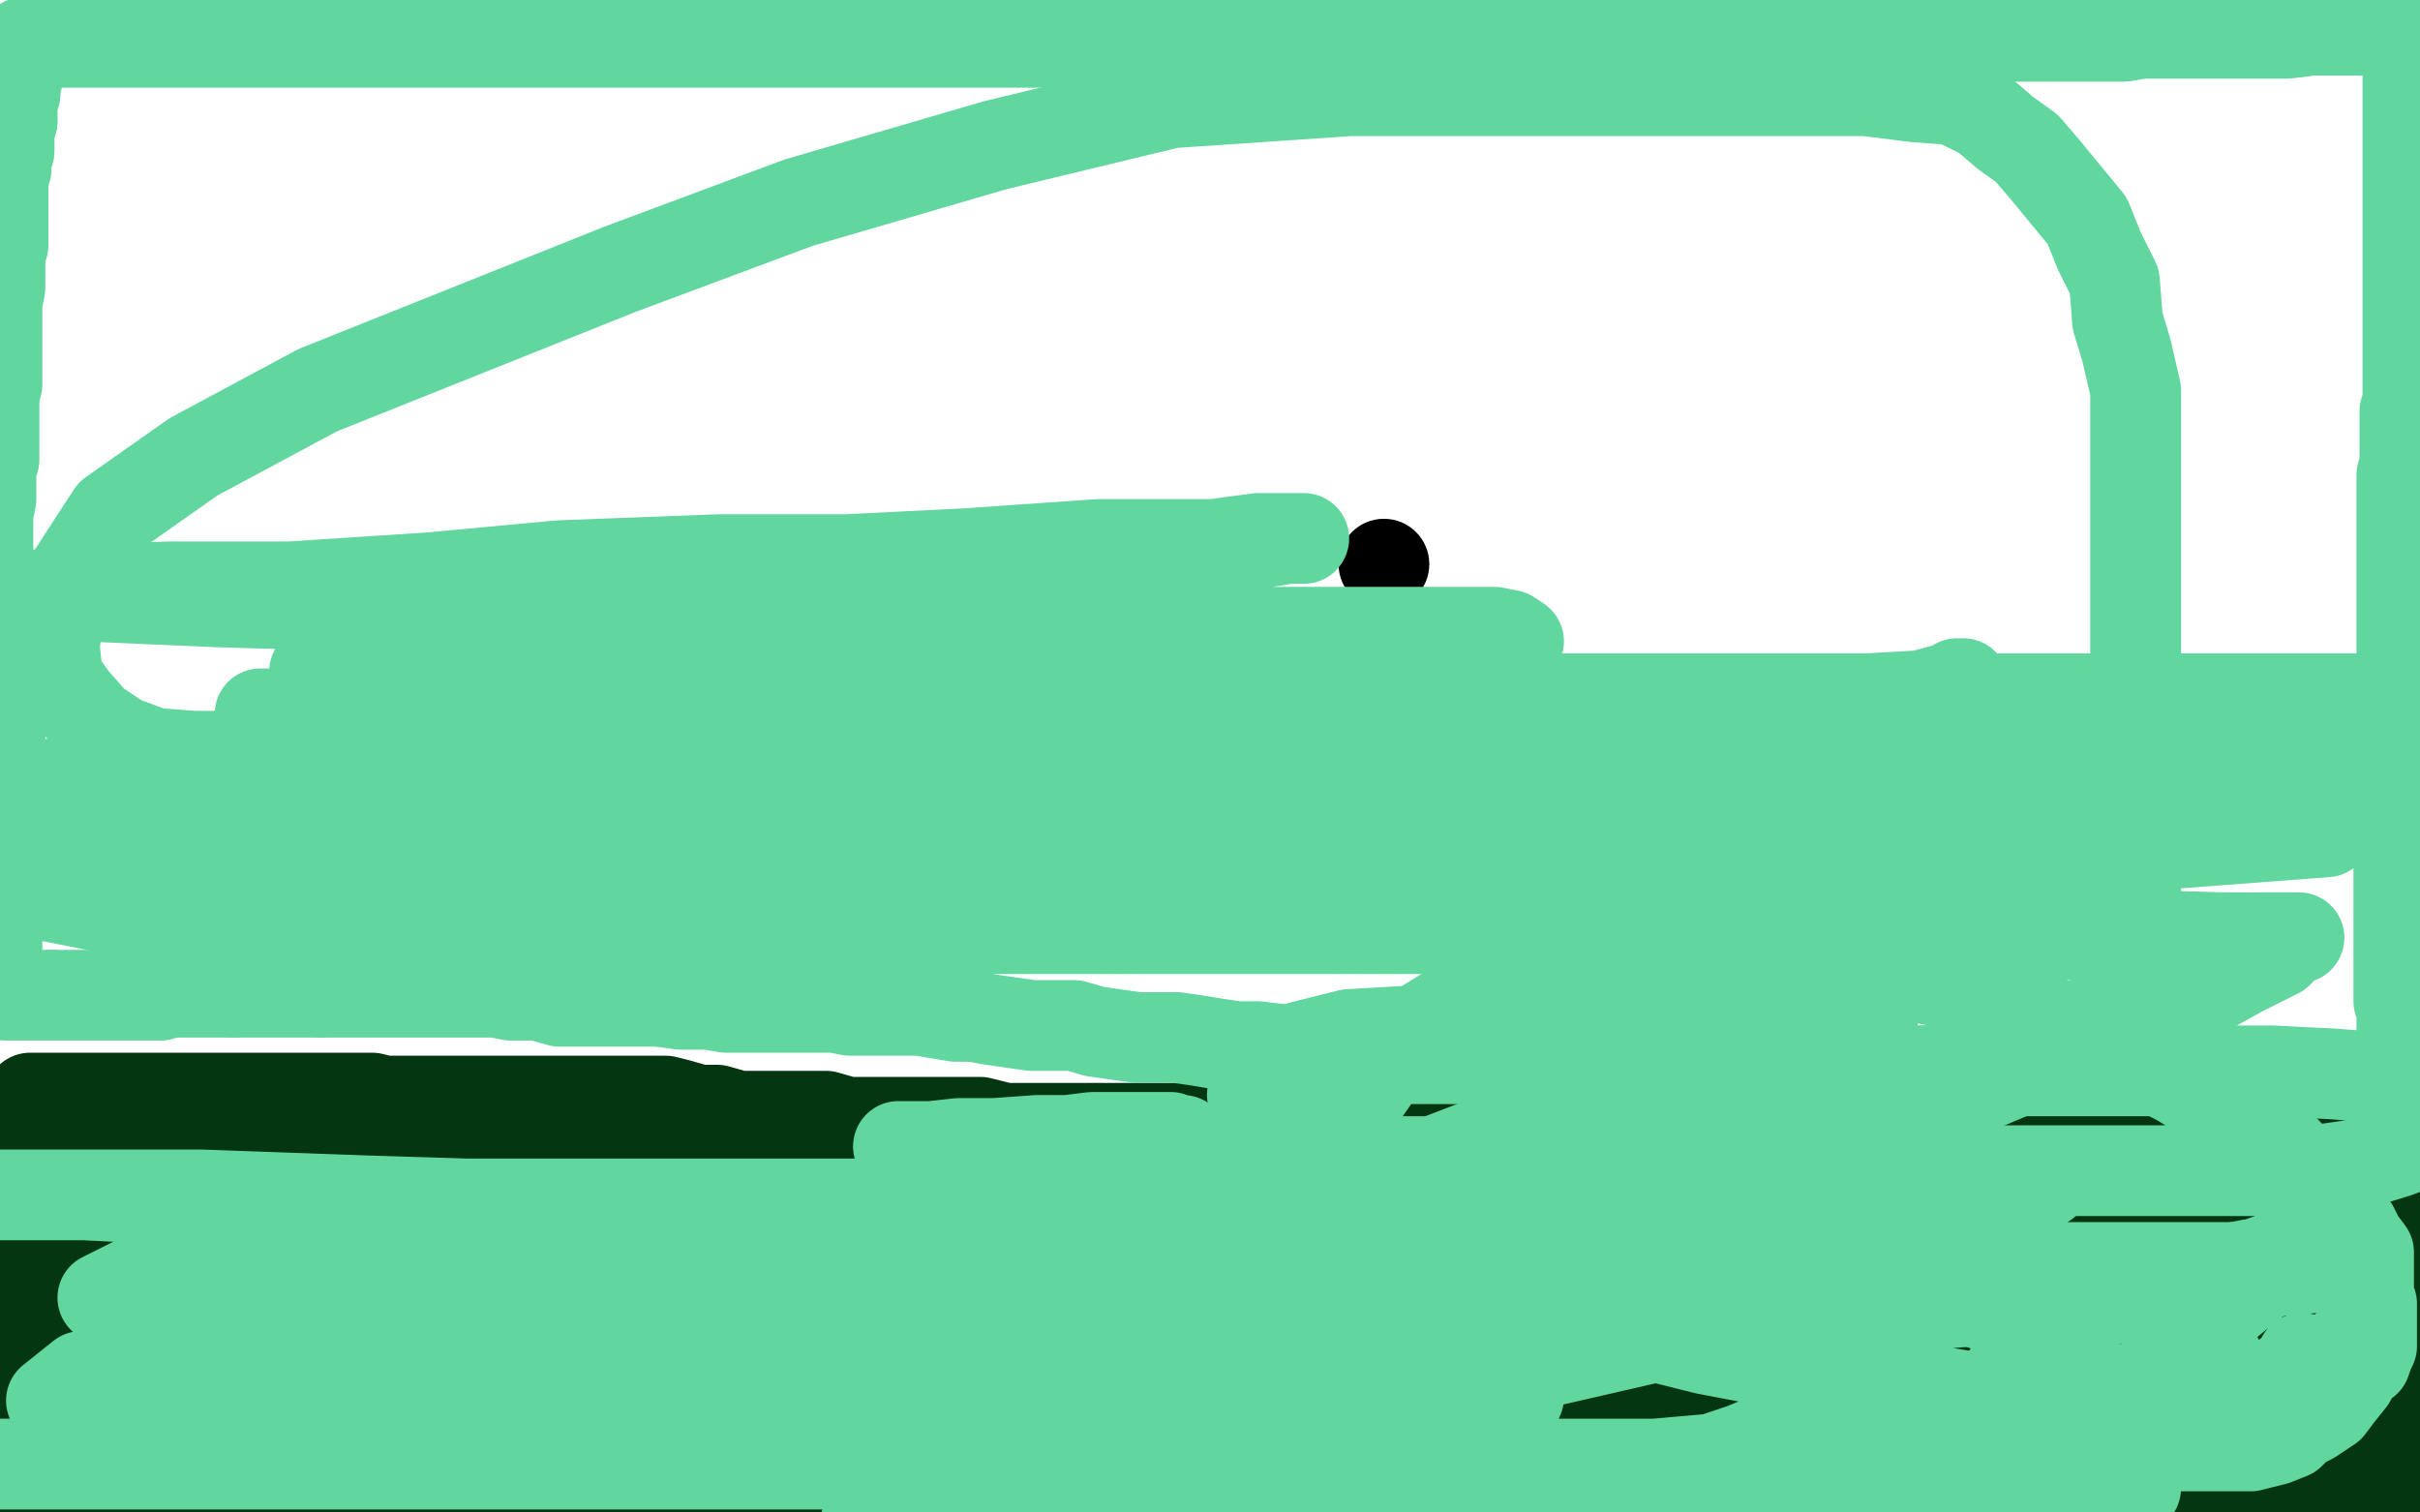 <?xml version="1.0" standalone="no"?>
<!DOCTYPE svg PUBLIC "-//W3C//DTD SVG 1.1//EN"
"http://www.w3.org/Graphics/SVG/1.1/DTD/svg11.dtd">

<svg width="800" height="500" version="1.1" xmlns="http://www.w3.org/2000/svg" xmlns:xlink="http://www.w3.org/1999/xlink" style="stroke-antialiasing: false"><desc>This SVG has been created on https://colorillo.com/</desc><rect x='0' y='0' width='800' height='500' style='fill: rgb(255,255,255); stroke-width:0' /><polyline points="1,397 1,398 1,398 3,399 3,399 4,399 4,399 5,399 5,399 6,400 6,400 8,400 8,400 9,400 9,400 10,400 10,400 11,400 11,400 12,400 13,400 14,400 15,400 16,400 17,400 18,400 19,400 20,400 21,400 22,400 23,400 25,400 26,400 27,400 31,400 33,400 37,401 39,401 43,401 47,401 50,402 53,402 57,402 58,402 61,402 63,402 65,402 67,402 70,402 72,402 75,402 78,402 80,403 85,403 88,403 92,403 95,403 99,404 102,404 106,404 110,404 114,404 119,404 123,404 127,405 133,405 139,406 145,407 150,407 156,409 162,409 167,410 172,410 178,412 184,412 190,414 196,414 203,415 208,417 213,417 220,418 225,419 232,420 236,420 242,421 247,422 252,422 257,422 264,423 270,424 275,424 280,424 288,425 295,427 304,429 311,432 321,433 329,433 337,433 345,434 352,435 360,435 366,436 373,437 380,437 386,437 393,437 399,437 406,437 411,437 417,437 424,437 430,437 438,437 445,437 453,437 461,437 469,438 477,438 484,438 492,438 498,438 505,438 513,438 519,438 527,438 534,438 544,438 552,438 560,438 568,438 577,438 584,438 590,438 599,438 605,438 613,439 620,439 626,439 633,439 640,440 648,441 654,441 661,442 669,442 676,442 681,442 684,442 688,442 693,442 698,442 702,442 707,442 711,442 715,442 718,442 722,442 725,442 729,442 733,442 736,442 740,442 743,442 747,442 751,442 754,442 758,442 760,442 763,442 765,442 770,442 774,442 777,442 782,442 786,442 789,442 792,442 795,442 797,442 800,442 801,442 801,441 801,440 801,439 801,438 800,437 800,436 800,435 799,435 798,432 797,431 796,429 796,426 795,425 794,423 794,422 794,421 794,419 794,417 794,415 794,413 794,410 794,408 794,405 794,402 794,400 794,397 794,394 794,391 794,389 794,387 794,385 794,382 794,381 794,380 794,379 793,379 793,378 792,377 791,376 790,376 790,375 789,375 788,374 787,374 786,374 785,374 783,374 782,374 780,374 779,374 776,373 775,373 772,373 769,373 767,373 763,373 760,373 755,373 750,373 746,373 740,373 737,373 731,373 726,373 721,373 713,373 706,373 700,373 695,373 688,373 682,373 675,373 670,373 665,373 660,373 654,373 649,373 644,373 639,373 634,373 628,373 623,373 616,373 611,373 605,373 600,373 592,373 585,373 579,373 570,373 564,373 557,373 551,373 543,373 535,373 528,373 520,373 512,373 504,373 498,373 490,373 483,373 476,373 470,373 462,373 455,373 449,373 441,373 434,373 428,373 420,373 413,373 404,373 397,373 391,373 383,373 376,373 368,373 361,373 356,373 350,373 343,373 338,373 332,373 324,371 317,371 309,371 301,371 295,371 286,371 280,371 273,369 267,369 260,369 255,369 249,369 244,369 237,367 231,367 224,365 220,364 215,364 210,364 207,364 203,364 199,364 196,364 193,364 190,364 187,364 184,364 180,364 176,364 173,364 169,364 164,364 162,364 158,364 156,364 153,364 151,364 149,364 147,364 145,364 143,364 141,364 139,364 136,364 133,364 130,364 127,364 123,363 121,363 116,363 112,363 109,363 105,363 100,363 97,363 94,363 90,363 86,363 82,363 80,363 76,363 74,363 71,363 68,363 67,363 64,363 62,363 59,363 58,363 55,363 54,363 52,363 50,363 48,363 47,363 46,363 45,363 44,363 43,363 42,363 41,363 40,363 39,363 38,363 37,363 35,363 34,363 32,363 31,363 29,363 28,363 26,363 25,363 24,363 23,363 22,363 21,363 20,363 19,363 18,363 17,363 16,363 15,363 14,363 13,363 12,363 11,363 10,363 9,366 9,367 9,369 9,371 8,372 8,373 8,375 7,377 7,378 7,379 7,381 7,382 7,383 7,384 6,385 6,387 5,389 4,391 4,393 3,394 3,395 2,397 2,398 2,399 2,402 1,404 1,405 1,407 1,408 0,410 0,411 0,413 0,415 0,417 0,418 0,422 0,425 -1,426 -1,429 -1,430 -1,432 -1,434 -1,436 -1,438 -1,440 -1,442 -1,444 -1,446 -1,448 -1,451 -1,452 -1,455 -1,457 -1,459 -1,460 -1,462 -1,465 -1,466 -2,468 -2,470 -2,474 -2,475 -2,478 -2,482 -2,484 -2,487 -2,489 -2,492 -2,493 -2,496 -2,498 -2,500 -2,502 -2,503 -2,504 105,504 110,504 114,504 119,504 121,504 126,504 130,504 133,504 136,504 138,504 141,504 144,504 147,504 150,504 151,504 155,504 157,504 159,504 160,504 161,504 162,504 163,504 165,504 167,504 169,504 171,504 174,504 176,504 181,504 186,504 193,504 197,504 204,504 211,504 217,504 224,502 230,502 237,502 243,502 250,502 255,502 261,502 265,502 270,502 275,502 280,500 285,500 290,500 295,500 300,500 306,500 310,500 316,500 321,500 326,500 332,500 337,500 344,500" style="fill: none; stroke: #033611; stroke-width: 30; stroke-linejoin: round; stroke-linecap: round; stroke-antialiasing: false; stroke-antialias: 0; opacity: 1.0"/>
<polyline points="344,500 350,500 355,500 362,500 368,500 375,500 381,500 389,500 394,500 401,500 407,500 412,500 417,500 424,500 429,500 433,500 437,500 441,500 444,500 447,500 450,500 454,500 458,500 461,500 466,500 471,500 476,500" style="fill: none; stroke: #033611; stroke-width: 30; stroke-linejoin: round; stroke-linecap: round; stroke-antialiasing: false; stroke-antialias: 0; opacity: 1.0"/>
<polyline points="476,500 481,500 484,500 488,500 492,500 496,500 501,500 506,500 509,500 512,500 516,500 521,500 526,500 528,500 532,500 534,500 538,500 542,500 543,500 546,500 548,500 550,500 551,500 554,500 555,500 558,500 559,500 560,500 562,500 564,500 565,500 566,500 568,500 570,500 572,500 573,500 575,500 576,500 577,500 580,500" style="fill: none; stroke: #033611; stroke-width: 30; stroke-linejoin: round; stroke-linecap: round; stroke-antialiasing: false; stroke-antialias: 0; opacity: 1.0"/>
<polyline points="611,500 615,500 619,500 621,500 625,500 628,500 632,500 636,500 638,500 641,500 644,500 647,500 649,500 651,500" style="fill: none; stroke: #033611; stroke-width: 30; stroke-linejoin: round; stroke-linecap: round; stroke-antialiasing: false; stroke-antialias: 0; opacity: 1.0"/>
<polyline points="580,500 582,500 584,500 585,500 589,500 592,500 593,500 596,500 598,500 602,500 605,500 609,500 611,500" style="fill: none; stroke: #033611; stroke-width: 30; stroke-linejoin: round; stroke-linecap: round; stroke-antialiasing: false; stroke-antialias: 0; opacity: 1.0"/>
<polyline points="651,500 653,500 654,500 656,500 657,500 658,500 659,500 660,500 661,500" style="fill: none; stroke: #033611; stroke-width: 30; stroke-linejoin: round; stroke-linecap: round; stroke-antialiasing: false; stroke-antialias: 0; opacity: 1.0"/>
<polyline points="661,500 662,500 663,500 665,500 666,500 667,500 668,500 669,500 671,500 672,500 674,500 675,500 676,500 678,500 679,500 680,500 683,500 685,500 687,500 691,500 693,500 696,500 699,500 702,500 704,500 707,500 711,500 714,500 717,500 720,500 725,500 728,500 731,500 736,500 740,500 743,500 747,500 752,500 755,500 759,500 762,500 765,500 768,500 770,500 772,500 773,500 774,500 775,500 775,499 775,498 775,497 775,496 774,494 773,493 772,491 771,490 770,488 770,486 769,485 769,484 768,482 767,480 767,479 767,478 767,476 766,475 765,473 765,472 764,469 763,467 762,465 761,463 761,462 760,459 760,457 759,455 759,451 759,450 759,448 759,447 758,445 758,443 758,442 758,439 758,438 758,436 758,435 758,432 758,431 758,429 758,426 758,425 758,424 758,423 758,421 758,419 758,418 759,417 759,416 759,415 760,414 760,413 760,411 760,410 760,409 761,407 762,405 763,404 763,403 763,402 763,400 763,399 764,398 765,398 766,397 767,397 768,397 768,399 769,400 770,403 771,406 773,409 774,412 776,416 776,420 778,424 781,430 782,436 783,442 784,449 784,456 785,462 785,469 786,477 786,482 786,487 786,491 786,494 786,497 786,499 785,502 785,504 785,501 785,496 785,492 785,487 785,483 785,478 785,473 785,470 785,466 785,463 785,459 785,455 785,451 785,447 785,444 785,441 785,438 785,436 785,432 784,430 784,428 783,426 782,425 781,422 781,421 779,419 778,417 777,416 776,414 776,413 775,413 774,412 774,411 773,411 772,409 771,408 770,407 769,406 768,406 767,405 766,405 765,404 765,403 764,403 763,402 762,402 762,401 762,400 761,399 760,398 759,397 758,397 758,395 756,394 755,394 754,393 753,392 752,392 752,391 752,390 751,390 750,390 749,390 748,390 747,390 746,390 745,390 744,390 743,390 742,390 741,390 740,390 739,390 738,390 736,390 735,390 732,390 730,390 728,390 725,390 723,390 720,390 717,390 713,390 710,390 707,390 703,390 698,390 695,390 691,390 686,390 683,390 679,390 676,390 671,390 667,390 662,390 659,390 656,390 654,390 652,390 651,390 649,390 648,390 647,390 646,390 645,390 642,390 640,390 637,390 634,390 629,390 624,390 617,390 611,390 603,390 593,390 585,390 574,390 564,390 555,390 545,390 535,390 526,390 516,390 507,390 498,390 489,390 481,390 471,390 463,390 457,390 450,390 445,390 440,390 435,390 430,390 425,390 420,390 415,390 410,390 404,390 399,390 392,390 386,390 378,390 368,390 360,390 351,390 342,390 334,390 326,390 318,390 309,390 299,390 289,390 278,390 268,388 257,388 248,388 236,388 225,388 214,388 203,386 190,386 174,386 160,386 144,384 128,384 112,382 96,381 81,378 68,377 56,376 46,374 38,373 29,373 27,373 25,373 24,373 24,372 23,372 22,372 23,372 24,372 25,372 26,373 27,374 28,374 30,374 31,376 33,376 35,377 35,378 37,378 39,381 40,383 42,385 44,389 46,393 47,397 49,400 49,402 49,406 49,408 49,410 49,411 48,413 47,414 46,414 46,415 45,417 44,419 43,420 41,422 40,424 40,425 38,429 36,431 34,434 32,435 31,438 29,441 27,442 26,444 26,446 25,447 24,448 23,448 23,449 23,450 23,451 23,452 23,453 23,454 23,455 22,457 22,459 22,462 22,464 21,467 21,469 21,473 21,476 21,478 21,481 21,483 21,485 21,486 21,488 21,490 21,492 22,493 22,494 22,497 23,499 25,500 26,502 27,504 28,504 44,502 44,501 44,497 44,496 44,492 44,489 44,487 44,485 44,484 44,482 44,480 44,478 44,477 43,475 43,473 43,471 43,469 43,467 42,464 42,463 41,460 41,457 41,454 41,453 41,450 41,448 41,446 41,444 41,442 41,440 41,439 41,436 41,435 41,433 41,432 41,430 41,429 41,427 41,426 41,424 41,422 41,421 41,418 41,416 41,413 41,412 41,410 41,408 41,407 41,406 41,405 42,404 42,403 44,402 45,402 45,401 47,400 47,399 48,398 50,397 50,395 51,393 53,393 54,392 54,391 54,390 54,391 54,392 53,393 50,395 49,397 46,400 44,404 41,410 38,415 35,422 33,428 31,433 29,439 27,446 27,449 26,454 25,458 24,461 23,464 23,469 23,471 23,474 23,478 23,481 23,485 23,487 24,490 25,492 26,493 27,494 27,495 29,495 30,493 32,491 34,489 34,486 36,483 37,478 39,473 40,468 43,461 45,454 46,443 46,434 46,425 46,417 46,407 46,397 43,389 43,384 40,379 39,376 38,373 38,375 37,376 37,379 37,380 35,383 33,387 30,390 28,394 24,401 21,408 19,415 15,420 13,424 10,430 8,434 7,436 6,439 5,443 4,445 4,447 3,448 3,449 3,450 3,451 4,451 5,450 6,449 7,447 9,446 9,442 10,439 13,437 15,433 17,429 19,425 19,421 19,417 21,415 23,412 24,410 26,409 26,407 28,406 29,406 30,406 32,405 33,405 37,405 40,405 44,405 49,405 54,405 59,405 64,405 66,405 69,405 70,405 71,406 71,408 71,410 71,413 71,417 71,420 71,425 71,430 71,434 71,439 71,444 71,446 69,450 69,452 68,456 66,460 65,464 63,467 61,470 60,472 57,475 57,477 56,480 55,482 55,483 55,484 55,483 55,481 55,480 56,478 57,474 59,470 61,466 63,461 65,456 66,452 68,447 72,441 74,434 77,428 79,423 80,420 82,417 83,416 83,415 84,415 84,417 84,418 84,420 85,422 86,424 86,429 88,434 88,439 89,445 89,449 90,456 90,460 90,463 90,467 90,468 90,471 89,473 88,474 88,475 88,476 88,477 88,476 88,475 88,474 88,472 89,469 91,464 93,460 96,456 97,449 99,443 99,439 101,432 102,429 102,424 102,421 102,419 102,417 102,415 100,416 97,418 95,421 93,424 90,430 87,436 81,441 75,447 69,455 62,462 54,470 48,477 40,486 33,493 28,499 23,504 24,503 28,499 32,495 36,488 42,482 48,474 55,467 61,461 68,455 77,446 85,438 94,431 101,425 107,420 113,414 116,408 118,407 120,406 120,405 119,405 119,406 118,407 116,410 115,413 114,416 112,422 111,427 109,434 106,441 103,449 101,458 97,465 93,472 90,479 86,485 84,492 83,495 81,498 80,500 80,499 80,498 80,497 79,496 79,495 79,493 79,490 79,488 79,484 80,481 82,478 84,474 86,470 90,464 94,460 100,454 106,448 110,444 117,436 123,432 129,427 135,422 139,417 145,413 149,411 153,409 154,409 154,408 154,409 152,413 151,415 149,418 147,422 145,426 143,433 141,437 136,445 133,450 125,457 118,463 110,472 105,479 98,487" style="fill: none; stroke: #033611; stroke-width: 30; stroke-linejoin: round; stroke-linecap: round; stroke-antialiasing: false; stroke-antialias: 0; opacity: 1.0"/>
<polyline points="98,487 92,491 86,497 80,502 72,504 72,502 72,497 74,493 79,485 82,479 87,473 94,465 100,458 106,451 115,444 121,437 127,431 134,426 140,422 145,418 150,414 151,411 155,408 158,406 161,406 163,405 164,405 164,406 164,407 164,410 164,413 164,416 163,420 163,425 163,430 161,435 161,441 159,448 157,454 155,459 153,466 151,470 149,474 147,477 145,478 145,479 145,480 145,479 145,478 145,477 145,476 145,474 145,473 145,470 145,467 145,463 145,460 148,454 151,448 153,443 154,438 158,432 161,427 164,422 167,420 170,417 171,415 173,413 174,413 174,412 173,413 173,417 171,419 166,426 162,432 157,439 149,448 140,457 131,466 122,475 113,484 104,493 94,502 94,499 104,490 113,481 121,473 130,464 141,456 151,450 161,443 173,437 183,432 191,427 198,423 203,421 207,420 209,419 138,468 126,476 115,484 107,491 101,496 98,500 96,502 100,500 107,495 116,489 127,484 141,478 157,474 173,469 193,462 210,457 225,453 235,452 243,448 247,447 247,446 243,446 240,447 233,450 221,452 205,456 191,458 170,462 154,465 136,468 121,470 108,471 98,475 93,477 90,479 90,481 90,480 94,480 100,475 110,471 122,469 136,467 152,467 177,465 203,465 236,465 255,465 271,465 284,465 290,465 292,465 291,465 289,465 285,466 276,469 262,471 247,473 225,474 192,476 156,476 126,476 110,478 97,481 90,483 87,486 90,486 99,486 110,483 128,480 158,480 197,480 236,480 275,480 314,480 350,480 389,480 409,480 425,480 433,480 437,480 434,480 431,480 424,482 414,483 400,484 373,484 340,484 304,484 265,484 226,484 193,484 170,484 158,484 151,484 152,484 158,484 165,484 175,482 187,482 205,482 229,482 265,482 301,482 337,483 376,483 412,483 449,484 476,486 490,486 497,486 492,486 487,487 481,491 471,497 615,504 614,504 616,504 620,504 624,504 630,502 638,500 646,499 656,496 666,495 678,493 686,491 691,490 694,490 696,488 698,487 698,486 697,486 696,486 695,486 693,486 690,486 683,486 675,486 661,484 645,484 619,484 588,482 562,482 546,480 536,480 534,480 535,480 541,480 549,480 560,480 575,480 592,480 614,480 643,480 673,480 694,481 713,481 731,482 744,482 755,483 758,483 756,483 753,483 749,483 743,485 735,488 727,488 717,488 699,488 682,488 660,488 634,488 601,488 570,484 555,484 545,481 540,481 543,481 549,479 558,478 564,477 574,475 586,472 597,470 609,467 620,466 634,466 644,466 654,464 660,464 664,463 665,462 665,461 664,461 662,461 660,461 656,461 651,461 643,461 634,461 624,461 607,461 589,461 570,461 552,461 538,461 525,461 520,461 521,461 527,461 534,459 542,458 555,457 568,456 582,454 598,453 611,453 625,453 638,451 649,451 659,451 669,451 674,451 676,451 677,451 676,451 675,452 673,452 668,452 661,452 652,452 640,452 626,453 610,453 593,453 573,453 553,453 539,453 530,453 527,453 530,453 536,453 546,450 556,449 569,448 583,448 599,445 619,445 648,445 681,445 712,448 742,450 771,455 788,461 802,462 803,466 798,466 792,468 781,468 766,468 749,468 725,468 691,469 659,469 623,469 600,469 590,469 587,469 593,469 605,469 618,467 636,466 660,464 691,461 713,458 734,455 753,450 768,449 778,446 785,443 787,442 786,441 784,441 780,441 776,441 771,443 766,444 760,448 753,453 744,457 736,462 730,465 723,467 718,472 715,473 714,473 715,473 716,471 718,470 721,469 723,468 725,467 727,466 730,464 731,461 731,459 731,456 731,455 731,452 731,449 731,448 730,445 729,444 727,442 725,441 725,439 722,438 720,437 718,436 717,435 716,435 715,435 714,435 714,434 714,433 714,432 714,431 714,429 714,427 715,426 716,424 718,422 720,420 721,419 724,418 725,417 728,415 730,414 732,414 734,414 736,414 737,414 739,413 738,414 738,415 737,418 735,421 735,423 735,428 735,432 735,434 735,437 736,437 737,438 737,439 738,439 740,438 741,436 743,432 745,430 745,427 745,425 745,423 745,421 745,420 745,418 744,417 743,416 741,415 740,415 739,415 736,414 732,413 730,413 727,413 724,413 721,413 717,413 716,413 715,413 714,413 713,414 711,414 710,414 708,414 705,414 701,414 697,414 693,414 686,414 681,414 675,414 668,414 662,414 657,414 652,414 647,414 644,414 643,414 642,415 642,416 641,416 641,417 641,418 642,418 643,419 646,420 650,422 653,422 656,422 659,422 660,421 661,419 662,416 663,414 664,412 665,410 666,409 666,407 666,406 666,404 666,403 665,402 664,401 663,400 662,400 660,400 659,399 656,398 653,398 646,398 640,398 630,398 621,398 613,398 603,398 595,398 588,398 582,398 578,398 577,398 576,398 575,398 574,398 573,398 572,398 569,398 565,399 561,400 558,400 554,400 549,401 545,403 542,405 541,406 539,407 537,408 536,408 535,408 534,408 533,408 532,408 532,409 531,410 531,411 531,412 532,412 535,413 540,414 543,414 546,414 549,414 553,414 556,414 559,414 561,413 565,413 570,413 575,413 580,413 585,413 591,413 598,413 606,413 614,413 622,413 630,413 636,413 644,413 649,413 654,413 659,413 663,413 664,413 665,413 664,413 663,414 662,414 661,414 659,415 658,415 656,415 653,416 652,418 648,420 643,421 636,421 630,422 621,422 613,423 603,424 595,424 586,424 578,424 570,424 561,424 555,424 547,424 540,424 532,424 524,424 518,424 508,424 500,424 490,424 482,422 474,422 466,422 458,422 451,420 443,419 435,419 427,417 418,416 413,416 407,416 400,416 395,416 390,416 386,416 382,416 378,416 375,416 372,416 370,416 367,416 366,416 363,416 361,416 360,416 357,416 355,416 351,416 348,416 344,416 339,416 334,416 328,416 323,416 316,414 308,414 302,414 293,412 285,412 279,412 272,412 266,412 262,412 263,412 266,411 269,410 271,409 274,408 275,407 276,407 278,406 279,405 280,404 281,403 281,402 280,402 279,402 278,402 275,402 272,402 269,402 265,402 262,402 258,402 253,402 245,402 239,402 234,402 230,402 228,402 227,402 226,402 224,402 223,402 222,402 221,402 221,403 221,404 221,405 221,406 221,407 221,410 220,412 219,415 218,419 216,421 214,424 214,428 212,431 211,434 210,437 209,439 209,442 209,443 209,446 209,448 209,449 211,451 213,452 214,452 216,452 217,452 220,452 222,452 224,451 228,449 231,448 232,446 235,445 239,442 243,438 247,434 252,429 256,426 258,424 260,421 261,419 261,418 261,417 261,416 263,416 264,415 269,414 273,412 278,412 282,411 286,409 291,406 295,404 298,404 300,402 300,401 301,400 301,401 299,404 298,407 294,413 292,417 289,424 284,433 281,438 276,447 271,456 267,464" style="fill: none; stroke: #033611; stroke-width: 30; stroke-linejoin: round; stroke-linecap: round; stroke-antialiasing: false; stroke-antialias: 0; opacity: 1.0"/>
<polyline points="267,464 265,471 262,480 262,488 262,496 262,502 265,504 267,500 269,496 272,491 275,484 276,479 278,472 279,465 281,458 281,452 281,443 281,437 281,429 281,421 281,414 280,411 278,407 276,404 275,404 274,405 274,408 274,412 274,417 274,424 274,430 274,437 274,445 274,453 274,461 274,469 275,476 280,485 283,493 287,499 289,503 302,502 304,499 307,494 309,489 312,483 312,477 314,470 316,464 317,459 318,455 319,452 319,449 319,448 319,446 319,445 319,447 319,449 319,451 319,454 319,457 319,461 319,466 319,471 319,476 319,482 319,487 320,492 320,497 320,500 320,503 320,502 320,500 320,497 320,493 320,488 321,483 321,476 323,471 324,466 324,459 325,455 326,452 326,449 326,446 326,447 326,448 326,452 326,455 326,460 326,464 326,470 326,475 326,481 326,488 326,493 326,496 327,498 328,499 328,498 328,496 328,493 328,491 329,487 329,484 331,480 333,477 335,474 336,471 337,469 338,467 339,466 339,465 339,466 339,467 339,470 339,473 339,475 339,478 341,483 344,488 344,491 345,495 346,497 348,499 348,500 348,499 348,497 348,495 349,491 350,487 351,484 351,480 351,475 351,469 351,464 351,457 351,454 351,450 351,448 351,445 351,444 351,445 351,447 351,449 351,452 351,455 351,460 353,465 353,470 353,474 353,477 353,478 353,477 353,476 353,475 353,474 353,471 353,469 353,466 353,463 353,459 353,454 353,449 353,444 353,441 353,437 352,435 350,433 348,431 348,430 346,430 345,430 344,430 344,431 341,434 339,438 339,440 335,442 333,446 330,448 326,451 323,453 318,455 312,455 302,455 293,455 281,455 268,453 256,453 241,451 227,450 214,446 202,443 194,441 191,440 190,440 191,440 196,440 200,439 203,437 209,433 213,430 219,427 223,421 229,418 236,414 243,412 249,410 257,408 263,408 271,408 278,408 284,408 289,408 296,408 298,408 301,408 302,408 302,409 302,410 304,413 306,415 308,417 310,419 312,420 313,421 314,421 315,421 318,421 322,421 328,421 334,422 341,423 349,424 358,426 369,429 378,433 386,435 393,439 399,441 404,443 408,445 410,446 411,446 410,446 408,447 408,448 405,449 401,451 396,452 389,456 381,457 371,458 360,458 352,459 345,459 343,459 345,459 350,459 353,459 357,459 363,457 370,457 378,457 387,457 397,457 410,457 421,457 432,457 442,457 451,457 461,457 469,457 474,457 476,459 473,460 471,460 466,460 461,460 451,460 443,460 434,460 429,460 424,460 422,460 422,462 424,462 429,462 434,462 437,462 442,462 447,462 452,462 460,462 467,462 472,462 478,462 483,460 487,460 490,460 491,460 489,460 488,460 485,460 483,460 480,460 475,460 470,460 463,462 456,463 450,464 445,465 441,467 437,468 435,470 435,471 435,472 437,472 440,472 445,472 452,472 455,472 461,472 480,472 489,472 498,472 506,472 514,472 519,472 522,472 521,472 519,472 516,473 514,474 511,475 506,476 499,478 492,479 488,479 484,479 483,480 483,481 482,481 482,482 482,483 485,484 489,484 494,484 501,484 509,484 516,482 524,481 531,479 538,478 546,477 549,476 551,475 552,474 552,473 550,473 548,472 545,470 542,469 538,467 534,463 525,459 515,454 503,450 487,446 471,442 459,438 449,434 441,432 439,431 440,430 445,430 453,428 460,426 466,421 471,419 477,413 484,409 490,405 497,400 503,398 508,395 512,393 514,390 515,389 514,388 513,388 512,388 510,388 509,388 506,388 503,389 501,390 498,392 493,394 487,397 484,398 481,399 477,402 477,404 477,406 477,407 478,409 479,411 482,411 484,411 488,411 491,410 495,410 499,410 501,409 504,409 505,408 506,406 507,404 507,403 506,402 505,401 504,400 503,400 502,399 500,398 498,398 496,398 492,397 487,397 482,397 477,397 471,397 464,397 458,397 451,397 447,398 443,399 441,400 440,401 439,402 438,402 437,403 437,404 436,404 437,406 439,407 441,408 446,410 452,413 456,413 464,416 473,420 477,422 483,423 487,423 493,424 498,424 505,425 511,425 519,426 526,428 535,432 542,434 549,435 551,437 554,438 554,439 554,440 553,440 552,441 551,444 549,445 547,447 544,450 539,453 533,456 526,460 519,465 500,471 489,474 479,476 470,478 464,480 462,480 462,479 462,478 463,477 463,476 463,475 463,474" style="fill: none; stroke: #033611; stroke-width: 30; stroke-linejoin: round; stroke-linecap: round; stroke-antialiasing: false; stroke-antialias: 0; opacity: 1.0"/>
<polyline points="792,359 792,358 792,358 792,357 792,357 792,356 792,356 792,355 792,355 792,354 792,354 793,354 793,354 793,353 793,353 793,352 793,352" style="fill: none; stroke: #000000; stroke-width: 30; stroke-linejoin: round; stroke-linecap: round; stroke-antialiasing: false; stroke-antialias: 0; opacity: 1.0"/>
<circle cx="457.5" cy="186.5" r="15" style="fill: #000000; stroke-antialiasing: false; stroke-antialias: 0; opacity: 1.0"/>
<polyline points="793,362 793,361 793,361 793,360 793,360 793,359 793,359 793,358 793,358 793,357 793,357 793,356 793,356 793,355 793,355 793,354 793,354 793,353 793,352 793,351 793,350 794,349 794,348 794,347 794,346 794,345 794,344 794,343 794,342 794,341 794,340 794,339 794,338 794,336 794,334 794,332 793,331 793,330 793,329 793,328 793,327 793,326 793,324 793,323 793,321 793,320 793,317 793,315 793,314 793,312 793,311 793,308 793,305 793,303 793,300 793,299 793,296 793,295 793,293 793,291 793,289 793,287 793,286 793,283 793,282 793,280 793,278 793,276 793,274 793,272 793,269 793,268 793,267 793,265 793,263 793,262 793,259 793,258 793,254 793,253 793,251 793,248 793,246 793,243 793,241 794,238 794,236 794,234 794,231 794,229 794,226 794,224 794,221 794,218 794,212 794,206 794,203 794,199 794,197 794,192 794,188 794,185 794,181 794,177 794,174 794,171 794,169 794,166 794,164 794,161 794,157 795,154 795,151 795,147 795,145 795,142 795,139 795,136 796,133 796,132 796,129 796,127 796,123 796,122 796,119 796,117 796,115 796,112 796,111 796,109 796,108 796,106 796,105 796,103 796,102 796,99 796,97 796,95 796,93 796,91 796,89 796,87 796,85 796,81 796,77 796,75 796,70 796,65 796,62 796,55 796,52 796,46 796,41 796,10 796,9" style="fill: none; stroke: #61d69e; stroke-width: 30; stroke-linejoin: round; stroke-linecap: round; stroke-antialiasing: false; stroke-antialias: 0; opacity: 1.0"/>
<polyline points="793,9 792,9 791,10 787,10 782,10 777,10 771,10 764,10 756,11 746,11 737,11 729,11 721,11 714,11 708,11 702,12 700,12 698,12 697,12 693,12 691,12 687,12 682,12 677,12 669,12 661,12 650,12 642,12 632,12 624,12 616,12 606,12 597,12 589,12 581,12 573,12 563,12 555,12 547,12 536,12 526,12 518,12 508,12 502,13 492,13 484,13 476,13 469,13 463,13 456,13 448,14 442,14 437,14 430,14 424,14" style="fill: none; stroke: #61d69e; stroke-width: 30; stroke-linejoin: round; stroke-linecap: round; stroke-antialiasing: false; stroke-antialias: 0; opacity: 1.0"/>
<polyline points="796,9 795,9 794,9 793,9" style="fill: none; stroke: #61d69e; stroke-width: 30; stroke-linejoin: round; stroke-linecap: round; stroke-antialiasing: false; stroke-antialias: 0; opacity: 1.0"/>
<polyline points="424,14 417,14 411,14 406,14 398,14 391,14 385,14 376,14 363,14 355,14 349,14 342,14 336,14 329,14 323,14 316,14 311,14 305,14 300,14 295,14 290,14 285,14 280,14 275,14 270,14 267,14 262,14 255,14 250,14 244,14 237,14 232,14 224,14 219,14 213,14 208,14 201,14 198,14 194,14 189,14 186,14 182,14 179,14 175,14 172,14 170,14 166,14 164,14 161,14 158,14 156,14 152,14 149,14 143,14 138,14 134,14 131,14 127,14 124,14 121,14 116,14 114,14 111,14 108,14 107,14 105,14 103,14 101,14 99,14 97,14 96,14 95,14 93,14 92,14 90,14 88,14 86,14 84,14 81,14 78,14 74,14 70,14 66,14 61,14 56,14 51,14 47,14 44,14 40,14 37,14 35,14 32,14 31,14 28,14 27,14 24,14 23,14 21,14 19,14 18,14 16,14 11,14 9,14 8,14 8,15 8,16 8,19 8,20 7,21 6,23 6,25 5,26 5,29 5,31 4,34 4,38 4,40" style="fill: none; stroke: #61d69e; stroke-width: 30; stroke-linejoin: round; stroke-linecap: round; stroke-antialiasing: false; stroke-antialias: 0; opacity: 1.0"/>
<polyline points="4,40 3,43 3,45 3,50 2,53 2,56 1,59 1,62 1,65 1,68 1,70 1,73 1,75 1,78" style="fill: none; stroke: #61d69e; stroke-width: 30; stroke-linejoin: round; stroke-linecap: round; stroke-antialiasing: false; stroke-antialias: 0; opacity: 1.0"/>
<polyline points="1,78 1,81 0,84 0,88 0,90 0,94 0,95 -1,100 -1,104 -1,108 -1,111 -1,114 -1,117 -1,121 -1,123 -1,127 -2,131 -2,134 -2,137 -2,142 -2,145 -2,149 -2,152 -3,155 -3,159 -3,162 -3,165 -4,170 -4,173 -4,177 -4,181 -4,185 -4,189 -4,193 -4,196 -4,199 -4,203 -4,207 -4,210 -4,214 -4,218 -4,222 -3,225 -3,228 -3,231 -1,233 -1,236 -1,237 -1,240 0,243 0,245 0,248 0,249 0,251 0,254 0,255 0,258 0,259 0,262 0,264 0,267 0,270 0,272 0,275 0,277 0,281 -1,282 -1,284 -1,287 -1,288 -1,290 -1,291" style="fill: none; stroke: #61d69e; stroke-width: 30; stroke-linejoin: round; stroke-linecap: round; stroke-antialiasing: false; stroke-antialias: 0; opacity: 1.0"/>
<polyline points="-1,307 -1,309 -1,312 -1,313 -1,314 -1,315 -1,317 -1,319 -1,320 -1,321 -1,322" style="fill: none; stroke: #61d69e; stroke-width: 30; stroke-linejoin: round; stroke-linecap: round; stroke-antialiasing: false; stroke-antialias: 0; opacity: 1.0"/>
<polyline points="-1,291 -1,293 -1,294 -1,295 -1,296 -1,297 -1,298 -1,300 -1,301 -1,302 -1,303 -1,304 -1,306 -1,307" style="fill: none; stroke: #61d69e; stroke-width: 30; stroke-linejoin: round; stroke-linecap: round; stroke-antialiasing: false; stroke-antialias: 0; opacity: 1.0"/>
<polyline points="17,329 19,329 21,329 24,329 27,329 28,329 31,329 33,329 36,329 37,329 40,329 41,329 43,329 44,329 47,329 50,329 53,329 56,328 57,328 60,328 63,328 65,328 68,328 71,328 73,328 74,328 77,328" style="fill: none; stroke: #61d69e; stroke-width: 30; stroke-linejoin: round; stroke-linecap: round; stroke-antialiasing: false; stroke-antialias: 0; opacity: 1.0"/>
<polyline points="-1,322 -1,323 -1,325 -1,326" style="fill: none; stroke: #61d69e; stroke-width: 30; stroke-linejoin: round; stroke-linecap: round; stroke-antialiasing: false; stroke-antialias: 0; opacity: 1.0"/>
<polyline points="77,328 79,328 81,328 84,328 85,328 87,328 89,328 92,328 93,328 96,328 98,328 101,328 103,328 106,328" style="fill: none; stroke: #61d69e; stroke-width: 30; stroke-linejoin: round; stroke-linecap: round; stroke-antialiasing: false; stroke-antialias: 0; opacity: 1.0"/>
<polyline points="-1,326 -1,327 -1,328 1,328 2,329 4,329 6,329 8,329 11,329 13,329 15,329 17,329" style="fill: none; stroke: #61d69e; stroke-width: 30; stroke-linejoin: round; stroke-linecap: round; stroke-antialiasing: false; stroke-antialias: 0; opacity: 1.0"/>
<polyline points="106,328 110,328 112,328 116,328 118,328 121,328 123,328 126,328 129,328 132,328 135,328 137,328 141,328 143,328 147,328 152,328 157,328 161,328 164,328 169,329 173,329 178,329 185,331 190,331 193,331 198,331 203,331 208,331 213,331 218,331" style="fill: none; stroke: #61d69e; stroke-width: 30; stroke-linejoin: round; stroke-linecap: round; stroke-antialiasing: false; stroke-antialias: 0; opacity: 1.0"/>
<polyline points="322,336 327,337 334,338 341,339 347,339 355,339 362,341 369,342 376,343 382,343 389,343 396,344 402,345 409,346 416,346 424,347 431,348 439,348 448,348 456,349 465,350 471,350 479,350 487,350 496,351 505,352 515,353 523,353 533,354 543,354 551,354 560,354 570,354 580,354 588,354 597,354 607,354 615,354 625,354 634,354 642,354 652,352 660,351 669,349 676,345 683,343 688,339 692,337 696,337 700,335 703,332 706,331 706,328 706,327 706,325" style="fill: none; stroke: #61d69e; stroke-width: 30; stroke-linejoin: round; stroke-linecap: round; stroke-antialiasing: false; stroke-antialias: 0; opacity: 1.0"/>
<polyline points="218,331 225,332 229,332 234,332 240,333 246,333 251,333 258,333 263,333 269,333 276,333 281,334 287,334 292,334 299,334 304,334 310,335 316,336 322,336" style="fill: none; stroke: #61d69e; stroke-width: 30; stroke-linejoin: round; stroke-linecap: round; stroke-antialiasing: false; stroke-antialias: 0; opacity: 1.0"/>
<polyline points="706,325 706,324 706,323 706,322 706,321 706,319 706,317 706,316 706,313 706,310 706,306 706,302 706,298 706,293 706,286 706,280 706,273 706,265 706,250 706,241 706,233 706,223 706,213 706,202 706,190 706,178 706,167 706,154 706,140 706,129 703,116 700,106 699,93 694,83 690,73 676,56 670,49 663,44 656,38 646,33 633,32 617,30 599,30 570,30 534,30 492,30 446,30 387,34 329,48 264,67 205,89 105,129 64,151 37,170 24,190 19,203 18,214 19,224 24,231 31,239 40,245 51,249 64,250 84,250 120,251 156,251 192,251 234,251 270,251 306,251 342,251 381,251 411,251 429,248 444,242 459,240 467,235 472,230 474,228 474,227 474,226 472,226 469,226 466,226 459,226 446,227 429,231 405,231 368,234 324,241 282,241 225,245 172,252 119,256 73,256 37,257 19,259 9,260 7,262 8,262 15,262 30,262 47,262 79,260 118,260 174,257 242,257 304,257 372,257 443,257 521,257 602,257 673,257 742,257 797,257 737,264 640,264 533,264 429,264 325,261 227,253 152,248 97,237 86,236 91,236 107,236 139,236 197,236 282,238 376,241 474,243 571,246 668,246 766,248 749,258 652,258 552,258 454,258 351,258 257,258 189,258 153,258 141,261 139,264 141,265 149,265 166,265 193,265 248,265 313,265 387,265 459,265 549,265 637,265 712,265 780,265 798,231 727,231 633,231 536,231 439,231 342,231 241,228 169,226 126,223 105,222 104,222 107,222 117,222 134,222 159,220 195,220 234,220 270,220 306,220 349,217 385,217 421,217 450,217 477,217 491,215 501,214 502,212 499,210 494,209 486,209 476,209 462,209 436,209 400,209 348,209 283,209 211,204 142,201 73,199 27,197 -2,197 -5,197 9,197 27,195 56,194 96,194 142,191 185,187 238,185 280,185 320,183 363,180 396,180 413,180 426,178 431,178 426,178 416,178 401,180 378,185 335,200 271,217 197,234 108,247 28,256 42,283 136,283 233,283 330,283 427,283 524,283 618,283 703,280 769,275 767,275 678,282 581,285 476,295 356,295 232,300 132,300 35,300 5,294 50,283 104,277 166,272 233,265 302,260 368,253 428,246 491,239 546,237 587,233 617,231 635,230 646,227 649,226 647,226 643,229 631,236 612,242 570,254 524,270 460,281 394,289 319,291 247,293 188,296 145,298 123,302 118,302 118,303 122,306 135,307 161,307 201,307 259,307 324,307 399,307 473,307 542,309 607,309 659,309 701,309 735,310 752,310 759,310 760,310 758,310 753,315 741,321 723,331 693,343 655,359 606,375 541,397 480,411 416,423 353,427 304,432 261,432 245,432 236,432 243,432 252,432 262,430 279,425 295,421 313,416 333,412 349,406 368,397 377,391 384,386 390,381 392,380 392,379 391,377 389,377 387,376 384,376 380,376 375,376 369,376 361,376 353,377 343,377 329,378 317,378 308,379 301,379 297,379 299,380 303,380 310,380 321,380 335,380 357,380 393,380 433,381 470,385 507,389 544,391 580,391 617,394 633,396 643,397 645,397 644,397 641,397 633,397 621,397 596,398 560,398 511,398 443,398 352,398 255,398 164,398 87,398 28,395 -2,395 27,395 66,395 122,397 187,399 252,401 334,409 423,419 496,429 564,446 622,457 659,463 688,470 695,472 696,472 691,473 680,473 664,474 644,475 604,479 547,484 482,484 411,484 320,484 223,484 129,484 61,484 12,484 -2,484 17,484 51,482 90,480 143,477 189,475 244,475 303,475 355,475 398,472 435,471 472,467 489,465 499,463 502,462 500,461 495,461 485,461 471,461 449,461 413,461 358,463 290,463 212,463 118,463 17,463 27,455 74,453 126,451 186,446 238,446 277,444 315,440 348,438 361,435 370,431 372,431 370,429 364,429 354,429 340,429 311,429 275,429 226,429 164,429 99,429 34,429 48,422 133,422 227,422 324,422 418,422 505,422 580,422 645,419 704,419 740,419 763,419 774,419 775,419 773,419 766,419 754,420 733,424 700,426 653,430 591,435 518,442 443,447 352,447 261,447 174,447 109,447 70,447 50,447 43,447 50,447 63,444 85,441 122,439 170,428 226,424 289,419 355,414 424,409 483,405 543,400 589,396 629,394 657,391 668,391 674,391 676,391 674,391 669,393 660,400 643,407 606,421 560,439 499,453 424,473 354,487 286,504 568,498 586,489 601,482 610,475 614,470 615,470 614,469 611,469 605,469 593,472 576,479 546,489 517,498 500,504" style="fill: none; stroke: #61d69e; stroke-width: 30; stroke-linejoin: round; stroke-linecap: round; stroke-antialiasing: false; stroke-antialias: 0; opacity: 1.0"/>
<polyline points="761,449 761,450 761,450 760,452 760,452 758,453 758,453 757,454 757,454 756,455 756,455 754,456 754,456 752,459 752,459 750,460 750,460 746,462 746,462 743,463 743,463 740,464 740,464 734,465 734,465 729,465 729,465 703,463 703,463 706,461 706,461 708,459 708,459 711,457 714,452 717,451 718,448 722,444 727,438 730,434 736,431 742,426 746,423 749,420 751,418 752,418 753,416 753,415 753,416 753,417 752,418 750,418 748,418 744,418 739,419 728,421 718,423 706,426 696,430 684,435 675,442 670,447 665,453 664,454 664,459 665,463 670,467 673,470 678,474 685,476 690,477 697,478 705,478 716,478 724,478 734,478 744,478 752,476 757,474 760,471 764,469 770,465 773,461 777,456 779,452 782,450 783,447 784,445 784,444 784,441 784,440 784,437 784,434 784,432 784,431 783,429 781,427 779,425 778,424 777,422 775,420 772,419 771,417 769,417 767,415 766,415 763,415 760,415 757,415 753,415 751,416 748,417 745,419 741,422 737,424 734,427 732,431 731,433 731,438 731,442 731,445 734,451 735,453 739,458 742,460 745,462 748,464 751,465 754,465 756,465 757,465 759,464 761,460 764,457 768,453 772,449 776,445 780,441 781,436 782,432 783,430 783,426 783,421 783,418 783,414 780,410 778,406 773,402 770,396 764,390 756,381 746,375 735,366 720,357 702,348 678,338 653,327 634,323 618,320 604,320 591,320 581,321 571,322 566,325 560,331 554,337 553,341 552,348 552,354 553,361 556,368 562,374 566,378 573,382 582,385 592,387 605,387 624,387 644,387 677,387 706,387 739,387 765,387 779,385 792,381 803,377 804,362 802,360 800,358 797,358 792,358 784,356 771,355 751,354 722,354 686,354 650,354 611,354 575,354 530,362 487,379 440,397 393,422 350,453 306,493 706,492 704,479 700,469 694,459 685,449 671,437 644,427 610,415 572,407 535,403 486,401 439,399 403,399 368,399 334,400 317,406 310,412 307,416 307,420 308,423 312,427 318,429 325,430 333,430 344,430 358,428 380,427 411,423 447,423 481,421 513,413 538,408 561,401 577,391 589,383 597,376 601,370 602,363 602,355 599,350 597,344 593,342 588,340 581,339 571,339 556,339 536,339 507,339 480,340 446,342 430,346 420,351 415,357 414,362 415,367 420,372 426,377 433,381 443,384 453,384 466,384 483,384 499,384 521,384 542,380 564,377 580,373 592,367 602,360 611,353 616,345 619,340 618,336 616,332 611,326 607,323 603,320 597,319 591,318 580,318 567,318 552,318 537,318 514,319 497,325 479,334 466,342 458,351 451,361 445,371 444,381 444,388 444,394 445,399 447,402 449,403 452,405 456,405 465,405 474,405 481,402 491,398 500,393 507,389 513,383 515,379 517,376 517,371 516,369 514,364 512,362 508,360" style="fill: none; stroke: #61d69e; stroke-width: 30; stroke-linejoin: round; stroke-linecap: round; stroke-antialiasing: false; stroke-antialias: 0; opacity: 1.0"/>
</svg>
